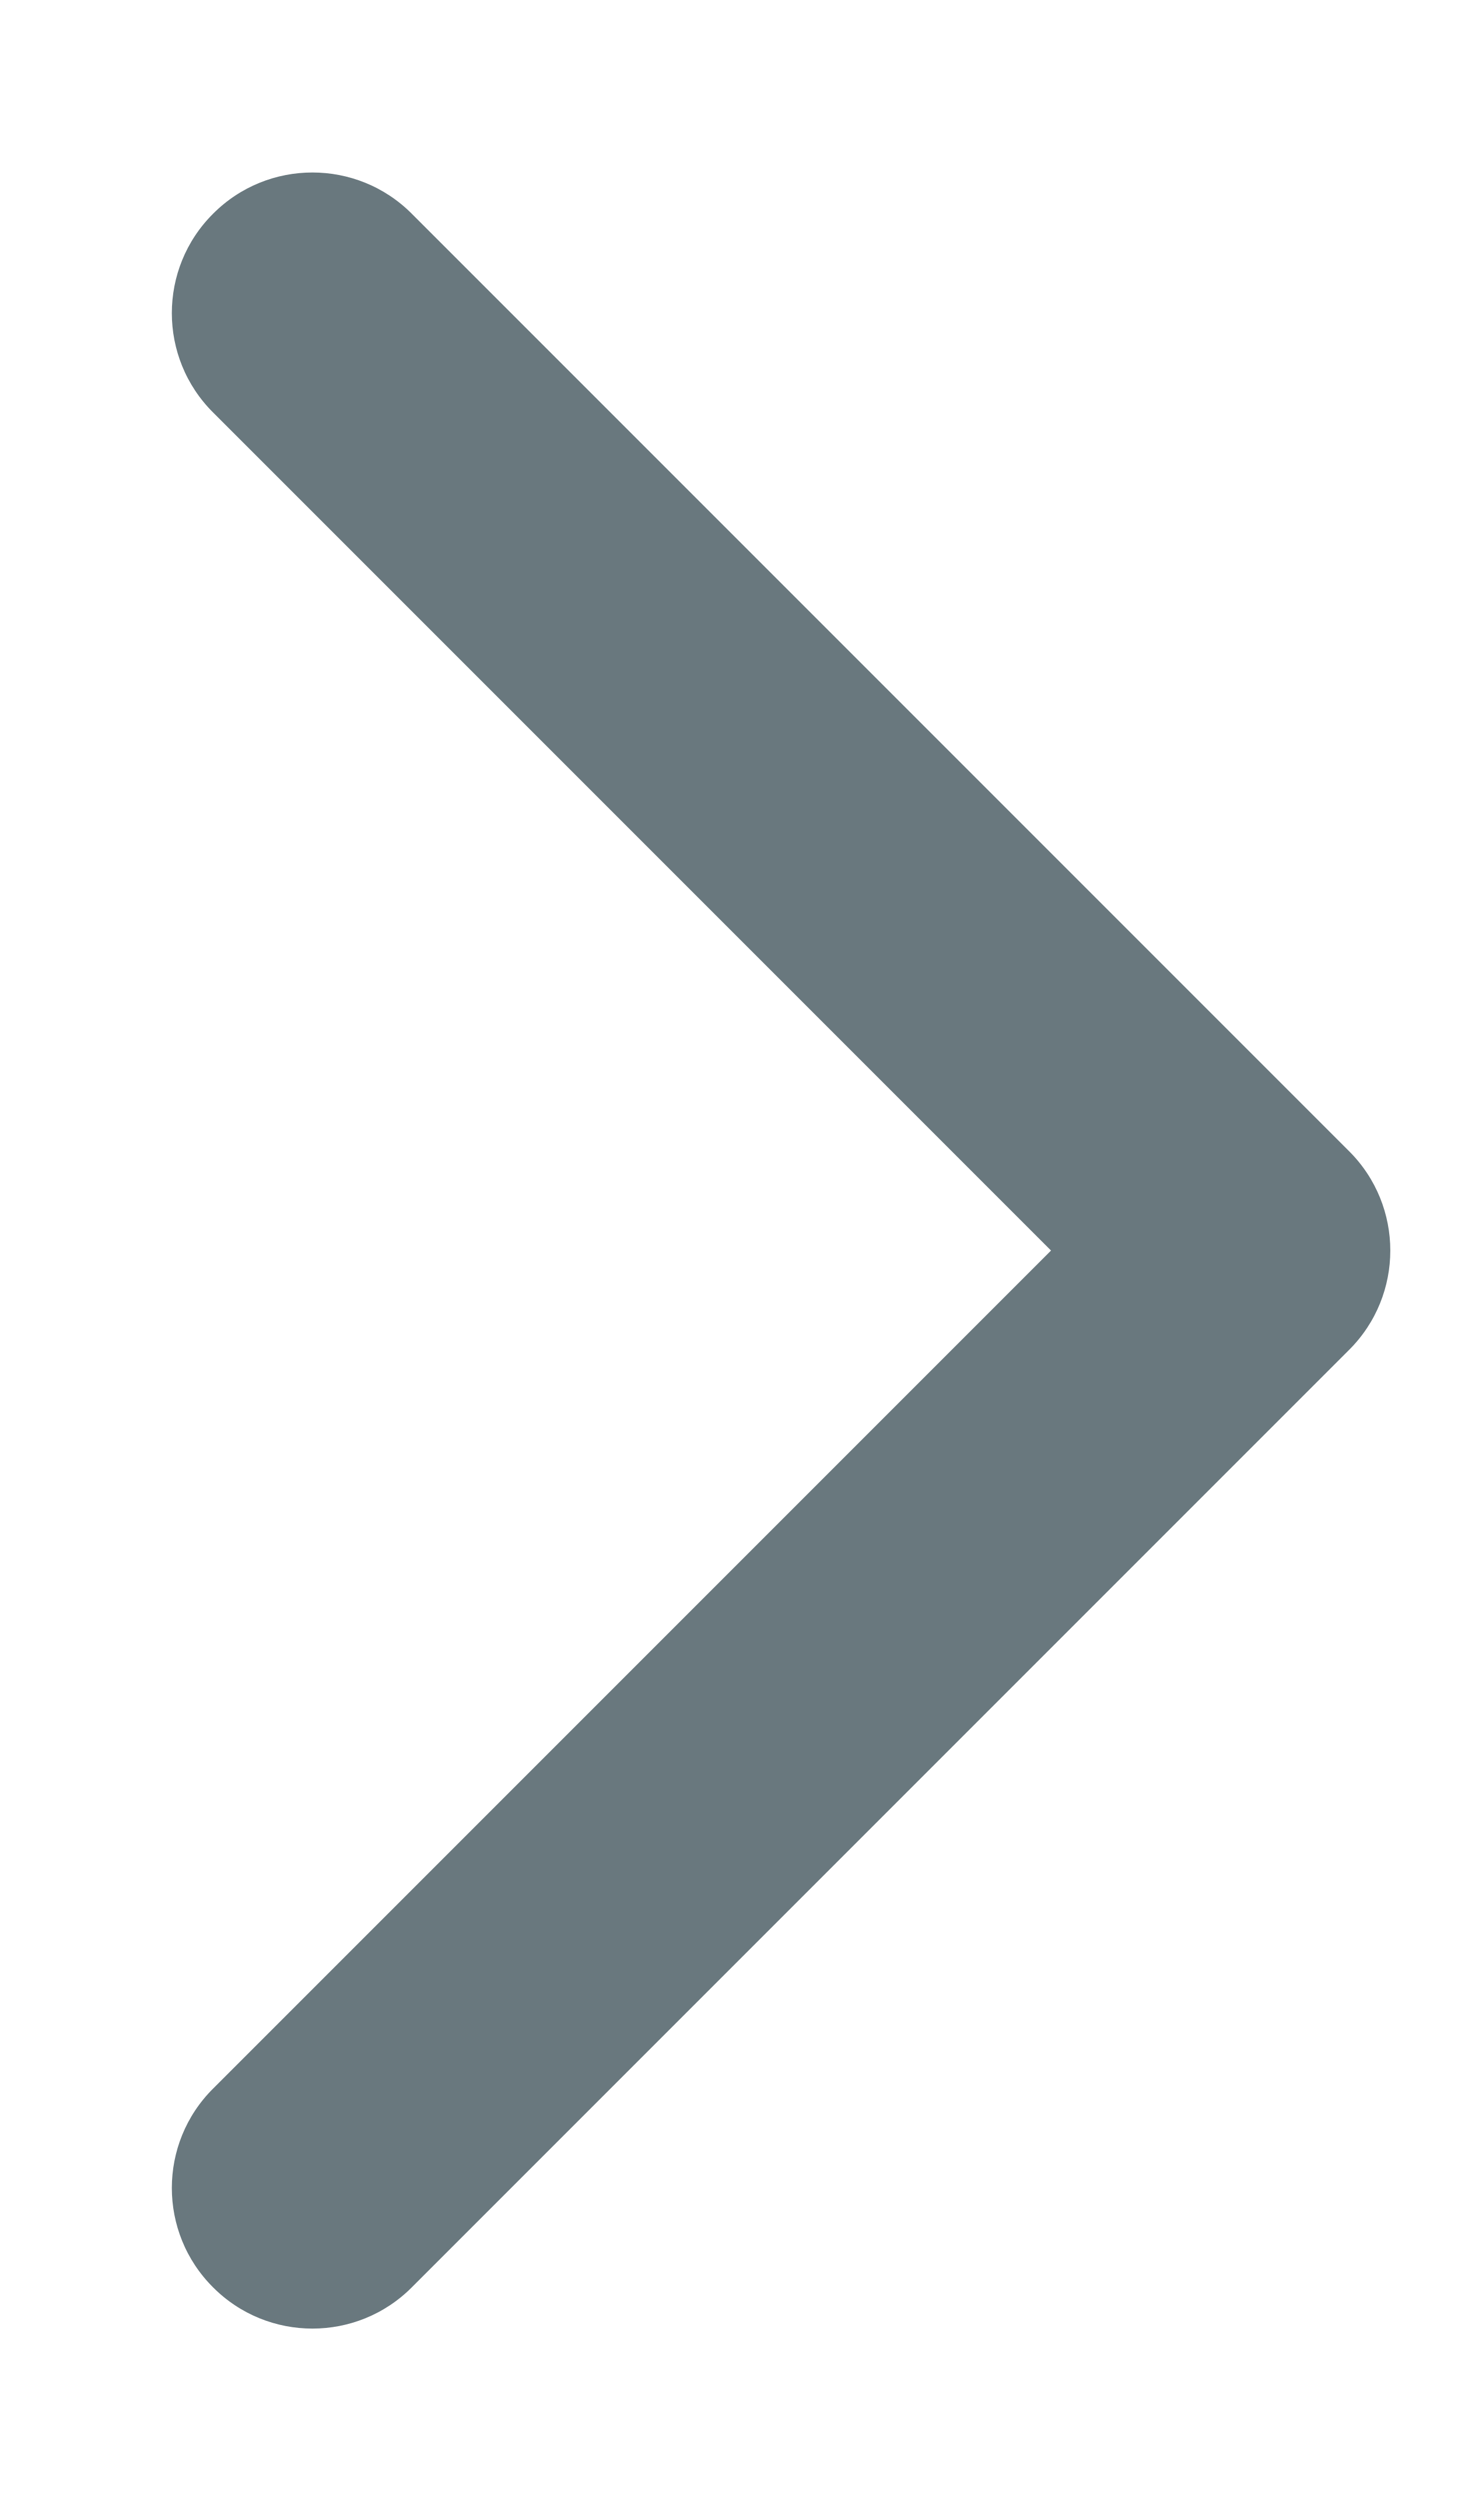 <svg width="7" height="12" viewBox="0 0 7 12" fill="none" xmlns="http://www.w3.org/2000/svg">
<path fill-rule="evenodd" clip-rule="evenodd" d="M1.023 1.026C1.286 0.762 1.714 0.762 1.977 1.026L6.477 5.526C6.741 5.789 6.741 6.217 6.477 6.48L1.977 10.98C1.714 11.244 1.286 11.244 1.023 10.98C0.759 10.717 0.759 10.289 1.023 10.026L5.046 6.003L1.023 1.98C0.759 1.717 0.759 1.289 1.023 1.026Z" fill="#69787E"/>
</svg>
